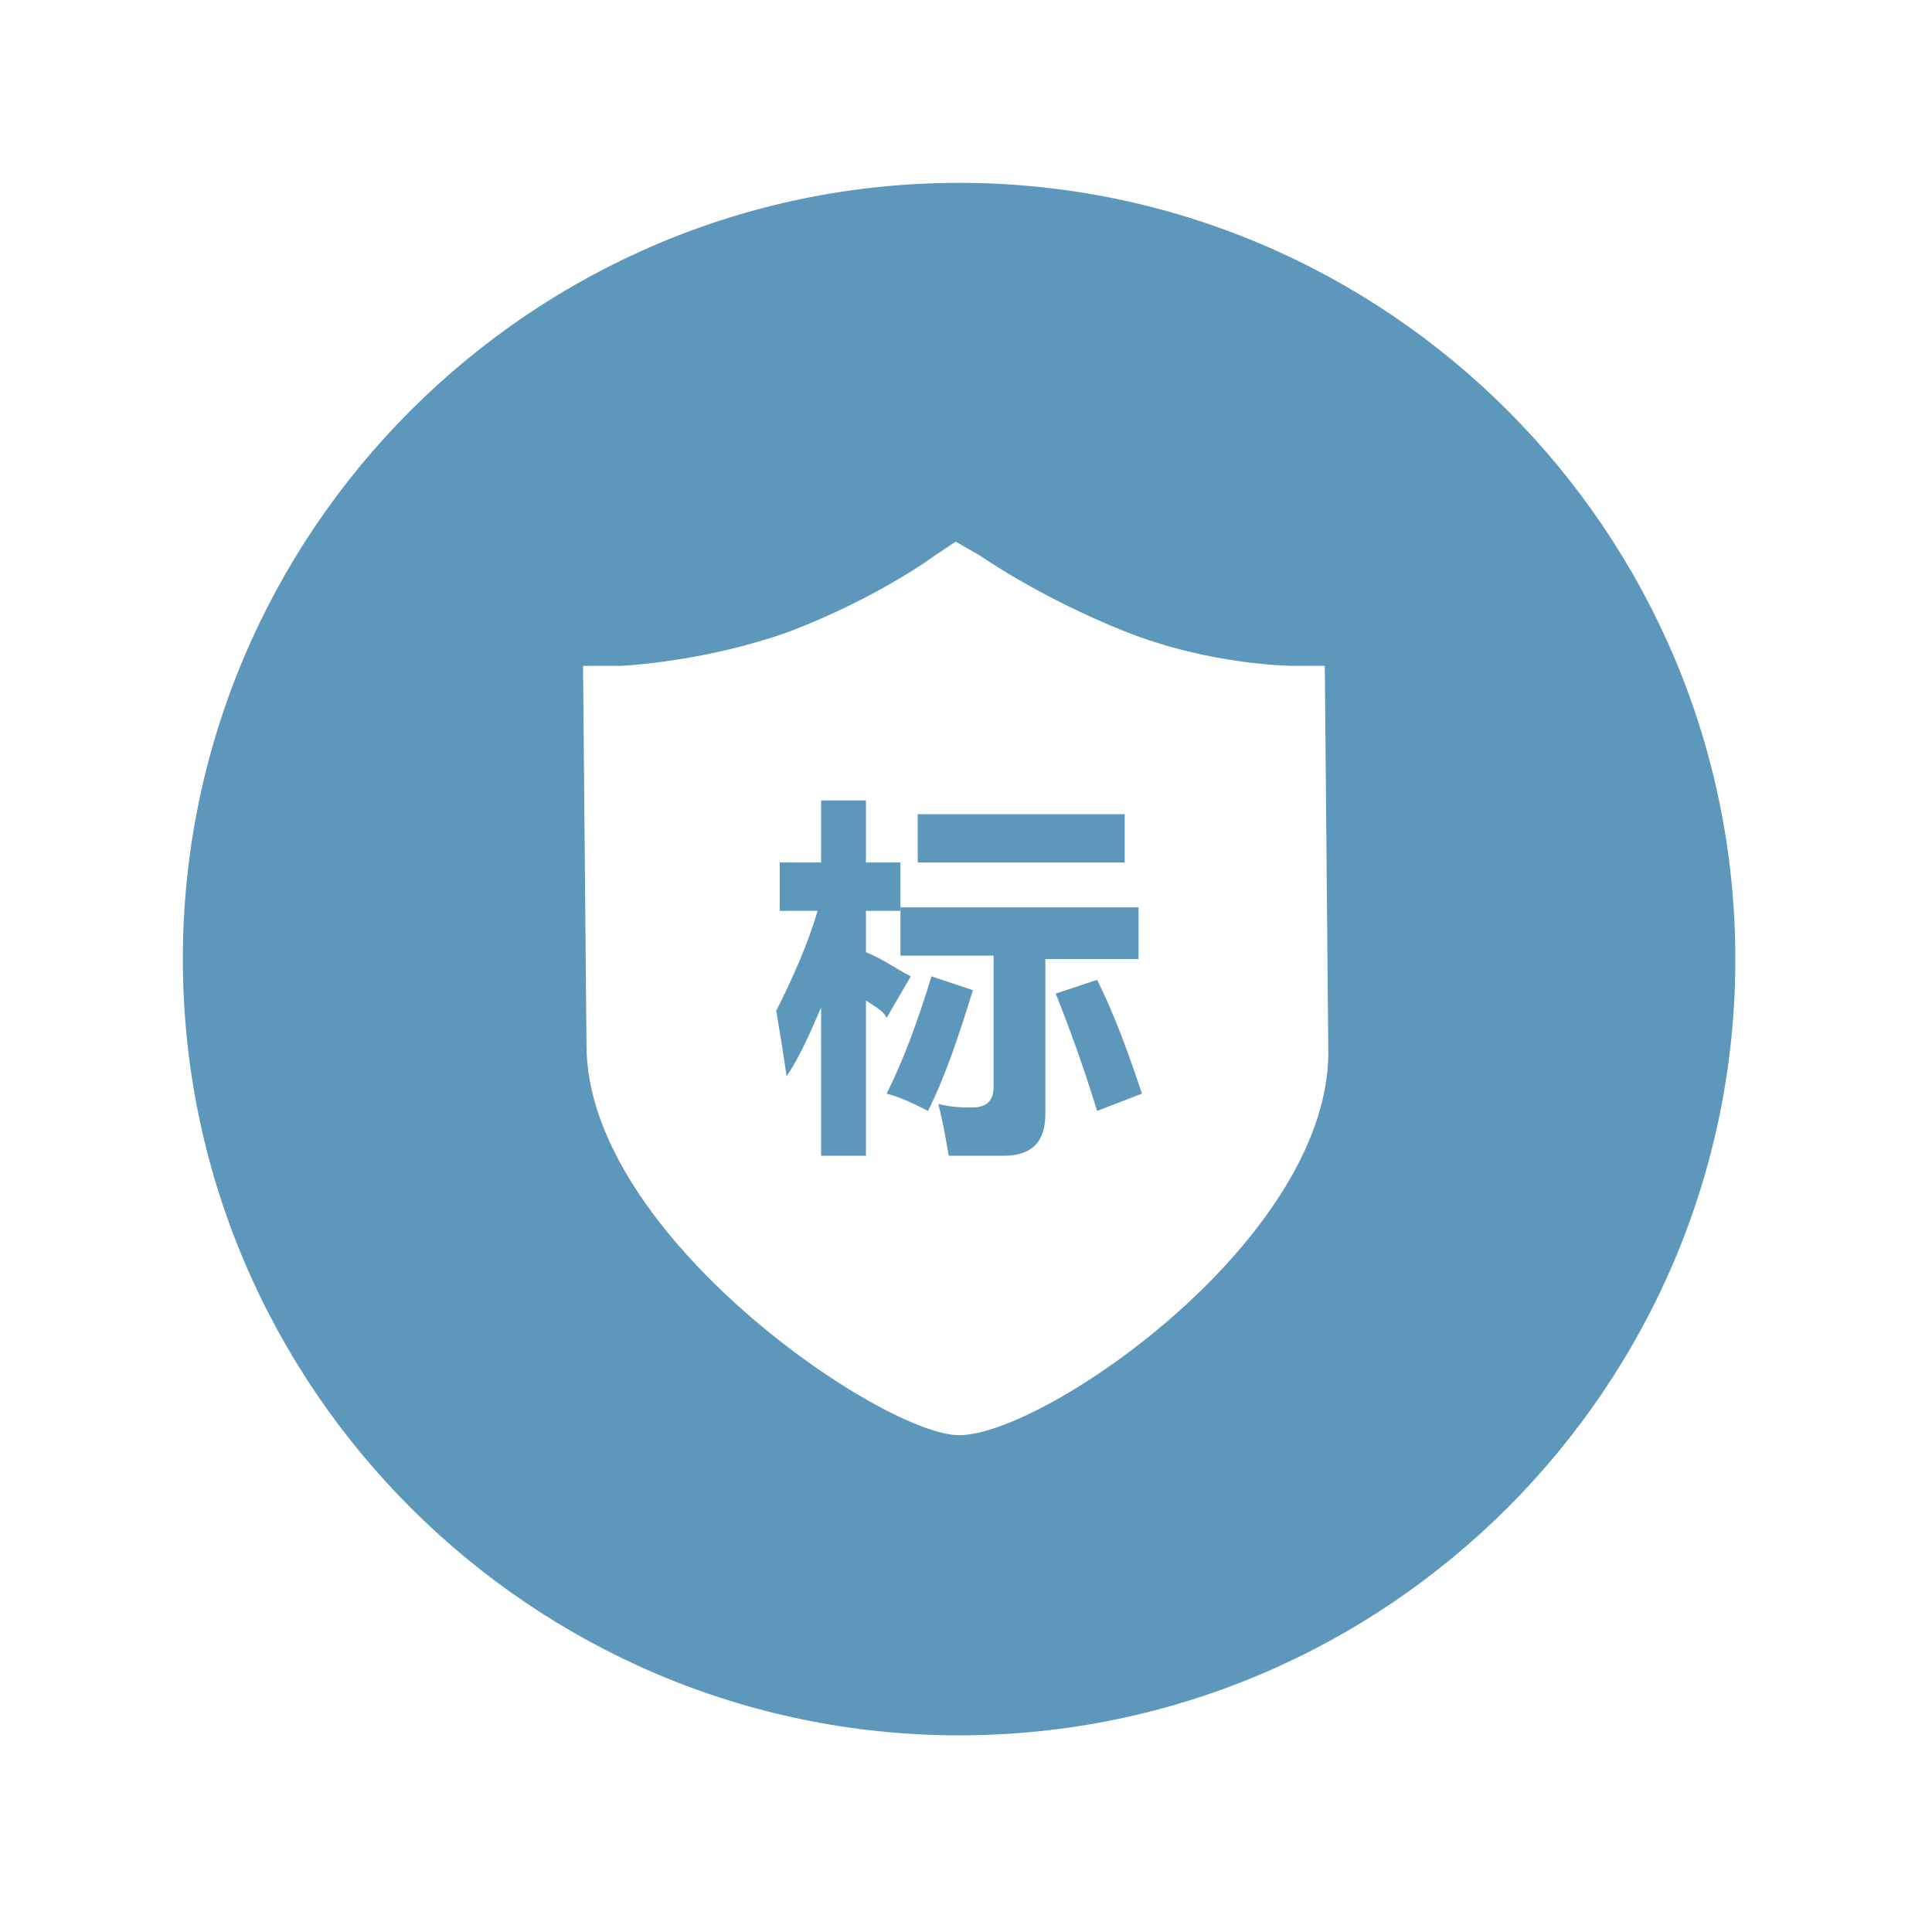 <?xml version="1.0" standalone="no"?><!DOCTYPE svg PUBLIC "-//W3C//DTD SVG 1.1//EN" "http://www.w3.org/Graphics/SVG/1.1/DTD/svg11.dtd"><svg t="1597678899156" class="icon" viewBox="0 0 1024 1024" version="1.1" xmlns="http://www.w3.org/2000/svg" p-id="3177" width="32" height="32" xmlns:xlink="http://www.w3.org/1999/xlink"><defs><style type="text/css"></style></defs><path d="M482.743 517.486c-7.314-3.657-14.629-9.143-23.771-12.8v-21.943h18.286V457.143h-18.286v-32.914h-23.771V457.143h-21.943v25.6h20.114c-5.486 18.286-12.8 34.743-21.943 53.029 1.829 10.971 3.657 21.943 5.486 34.743 7.314-10.971 12.8-23.771 18.286-36.571v78.629h23.771V530.286c5.486 3.657 9.143 5.486 10.971 9.143l12.8-21.943zM493.714 517.486c-7.314 23.771-14.629 43.886-23.771 62.171 7.314 1.829 14.629 5.486 21.943 9.143 9.143-18.286 16.457-40.229 23.771-64l-21.943-7.314zM486.4 431.543h109.714V457.143h-109.714z" fill="#5D97BC" p-id="3178"></path><path d="M508.343 96.914C281.6 96.914 96.914 281.6 96.914 508.343s184.686 411.429 411.429 411.429 411.429-184.686 411.429-411.429S735.086 96.914 508.343 96.914z m0 663.771c-40.229 0-197.486-106.057-197.486-206.629l-1.829-201.143H329.143s43.886-1.829 89.6-18.286c47.543-18.286 76.8-40.229 76.8-40.229l10.971-7.314 12.8 7.314s31.086 21.943 76.8 40.229c45.714 18.286 89.6 18.286 89.6 18.286h16.457l1.829 201.143c3.657 100.571-149.943 206.629-195.657 206.629z" fill="#5D97BC" p-id="3179"></path><path d="M601.6 480.914h-124.343v25.6h49.371v69.486c0 7.314-3.657 10.971-10.971 10.971-5.486 0-10.971 0-18.286-1.829 1.829 7.314 3.657 16.457 5.486 27.429h29.257c7.314 0 12.8-1.829 16.457-5.486 3.657-3.657 5.486-9.143 5.486-16.457v-82.286H603.429v-27.429z" fill="#5D97BC" p-id="3180"></path><path d="M559.543 526.629c7.314 18.286 14.629 38.4 21.943 62.171l23.771-9.143c-7.314-21.943-14.629-42.057-23.771-60.343l-21.943 7.314z" fill="#5D97BC" p-id="3181"></path></svg>